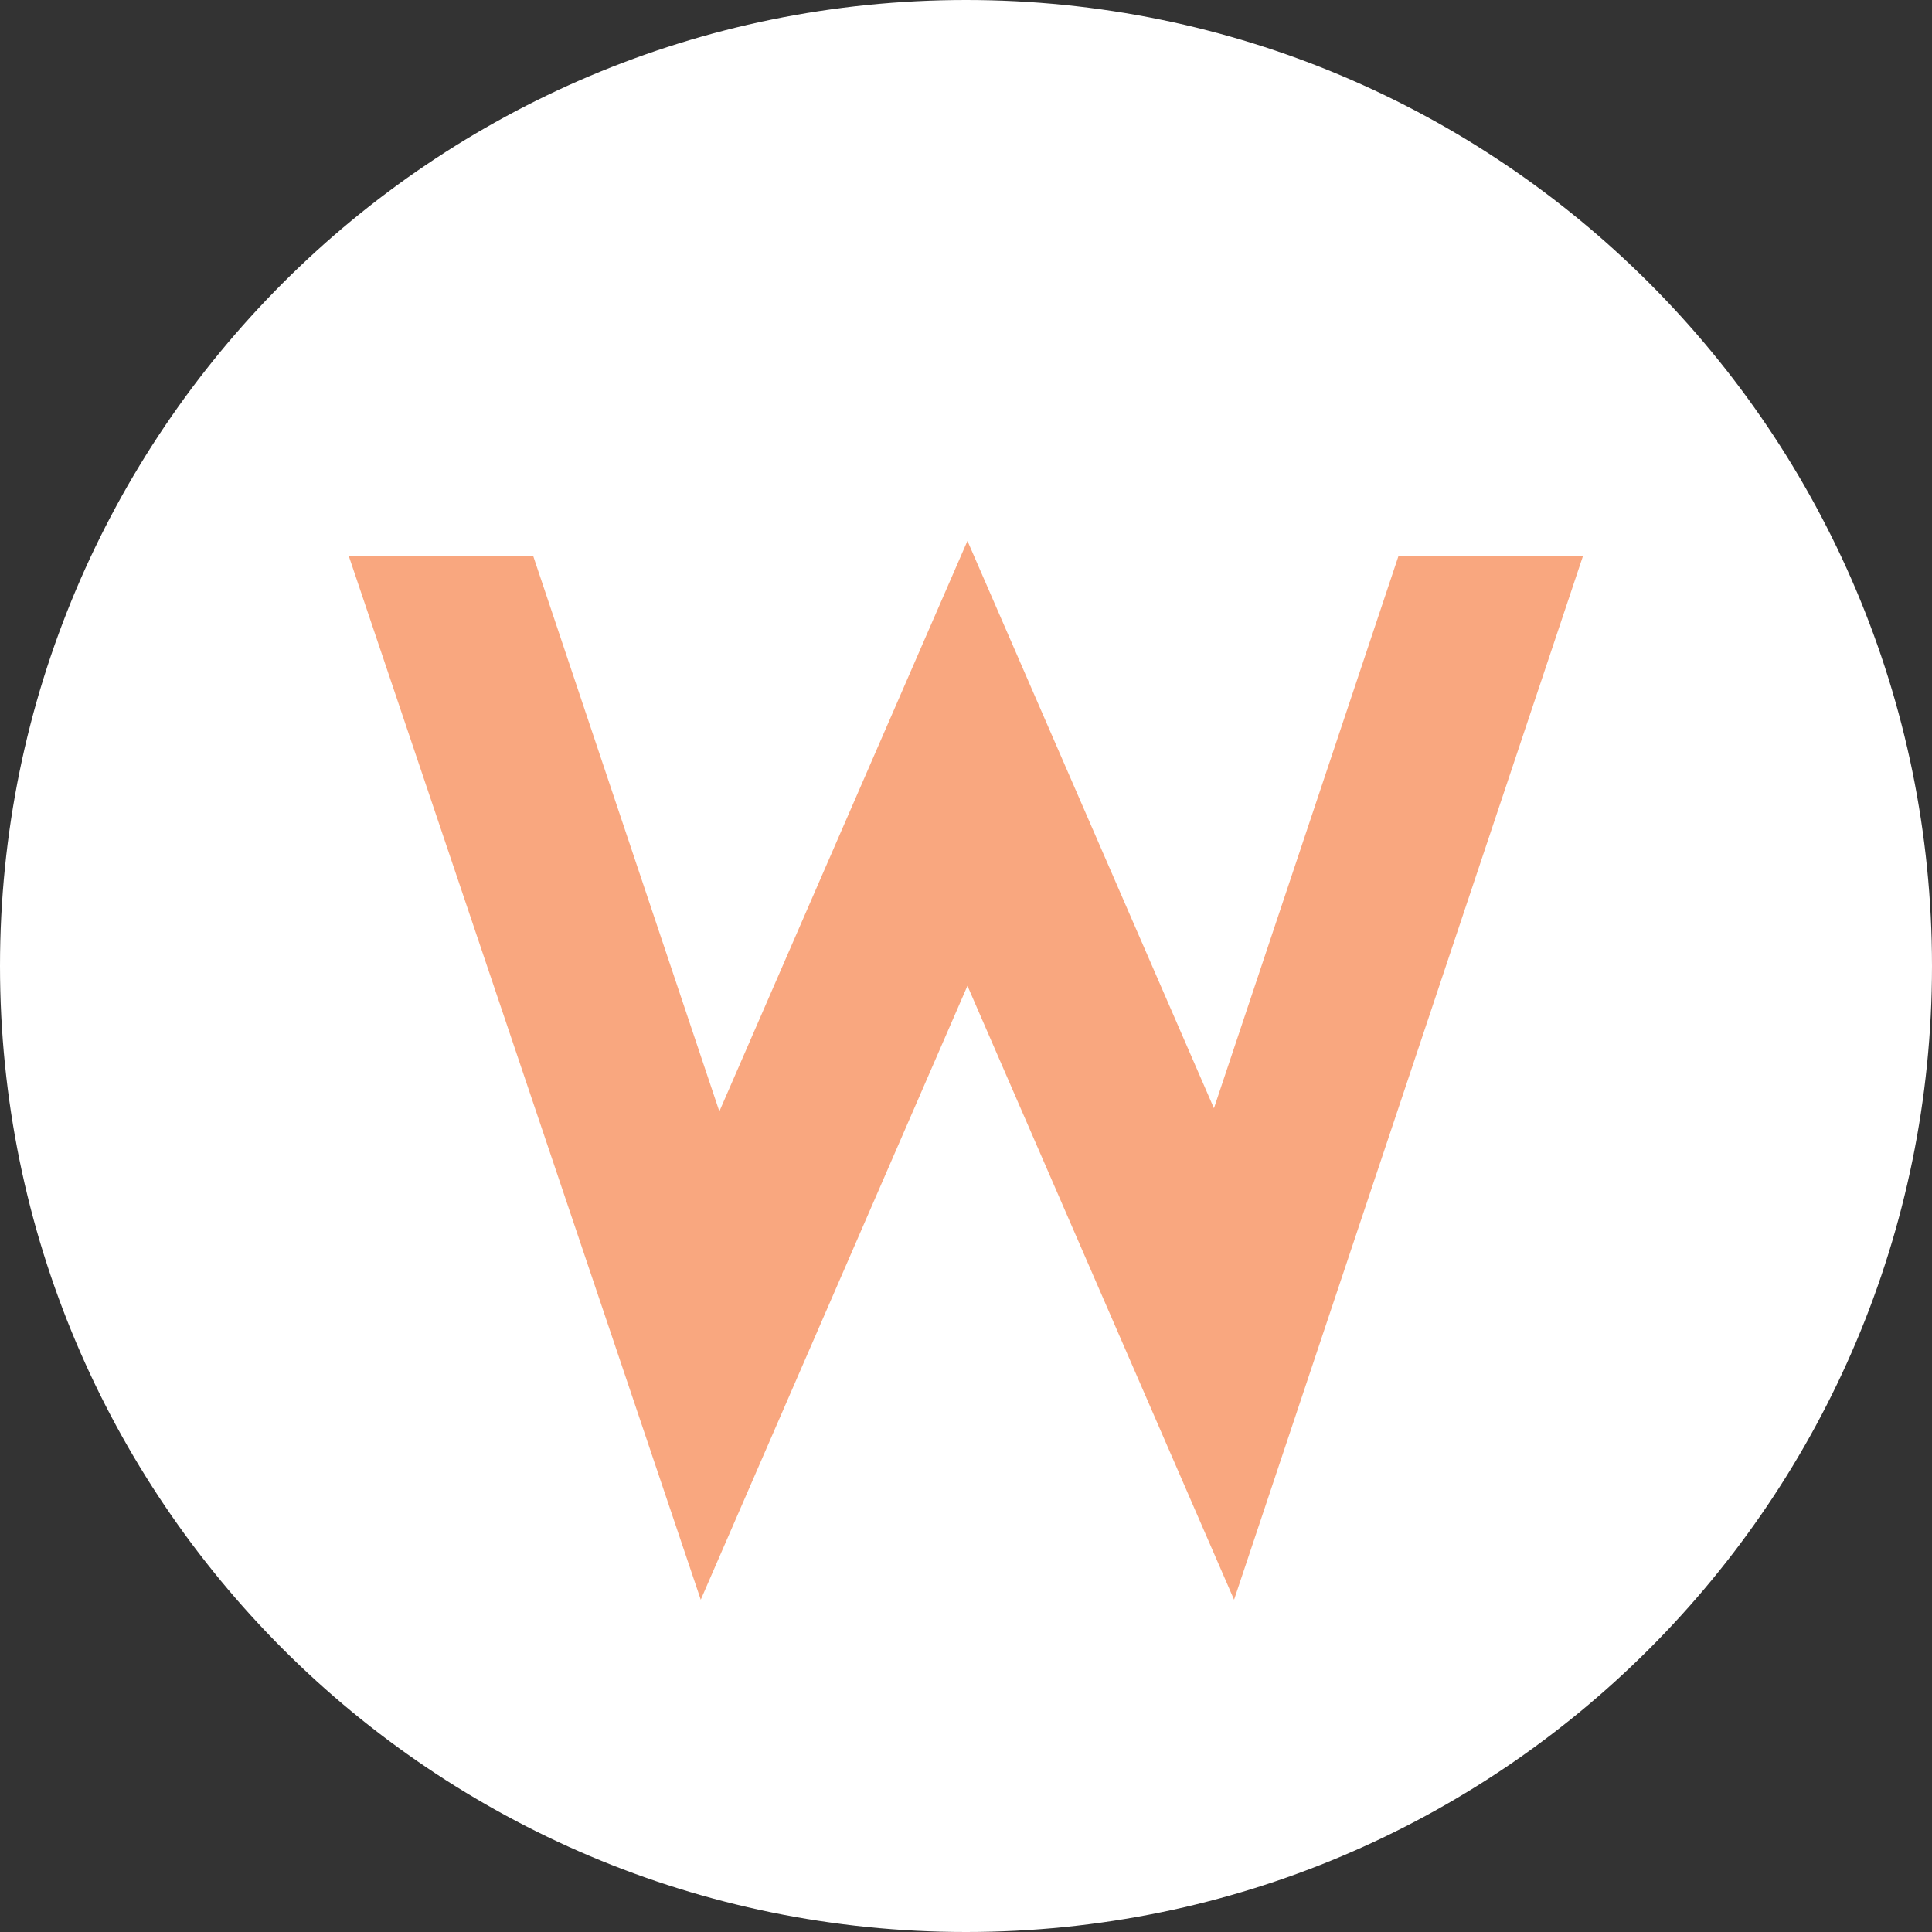 <svg xmlns="http://www.w3.org/2000/svg" xmlns:xlink="http://www.w3.org/1999/xlink" width="500" zoomAndPan="magnify" viewBox="0 0 375 375" height="500" preserveAspectRatio="xMidYMid meet" version="1.2"><rect x="0" y="0" width="375" height="375" fill="#333333" stroke="none"/><defs><clipPath id="5502af4571"><path d="M 187.5 0 C 83.945 0 0 83.945 0 187.5 C 0 291.055 83.945 375 187.5 375 C 291.055 375 375 291.055 375 187.5 C 375 83.945 291.055 0 187.5 0 Z M 187.5 0 "/></clipPath><clipPath id="c02a12c967"><path d="M 187.5 0 C 83.945 0 0 83.945 0 187.5 C 0 291.055 83.945 375 187.5 375 C 291.055 375 375 291.055 375 187.5 C 375 83.945 291.055 0 187.5 0 Z M 187.5 0 "/></clipPath><clipPath id="54412ff827"><rect x="0" width="375" y="0" height="375"/></clipPath><clipPath id="8c3a335486"><rect x="0" width="268" y="0" height="362"/></clipPath></defs><g id="3610a6fe80"><g clip-rule="nonzero" clip-path="url(#5502af4571)"><g transform="matrix(1,0,0,1,0,0)"><g clip-path="url(#54412ff827)"><g clip-rule="nonzero" clip-path="url(#c02a12c967)"><rect x="0" width="375" height="375" y="0" style="fill:#ffffff;fill-opacity:1;stroke:none;"/></g></g></g></g><g transform="matrix(1,0,0,1,54,6)"><g clip-path="url(#8c3a335486)"><g style="fill:#f9a77f;fill-opacity:1;"><g transform="translate(0.173, 299.986)"><path style="stroke:none" d="M 133.609 -201 L 181.453 -90.875 L 217.25 -198 L 253.062 -198 L 185.359 4.516 L 133.609 -114.641 L 81.844 4.516 L 13.547 -198 L 49.344 -198 L 85.453 -90.266 Z M 133.609 -201 "/></g></g></g></g></g></svg>